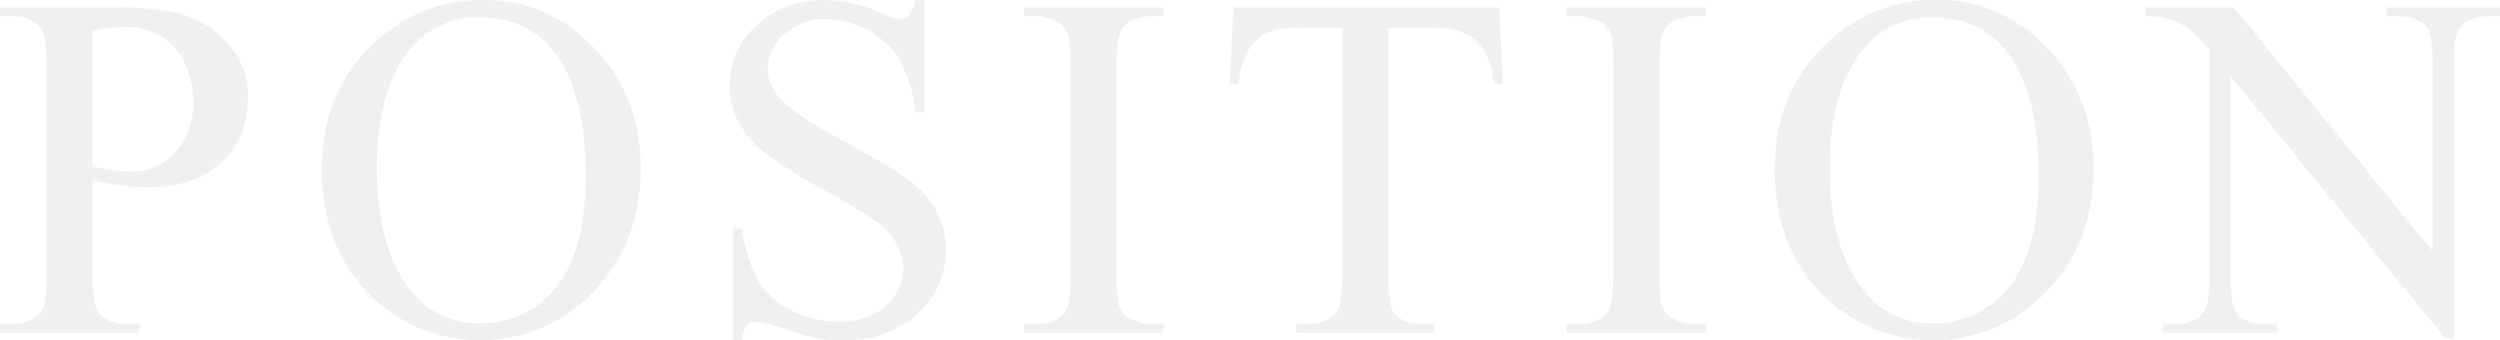 <svg xmlns="http://www.w3.org/2000/svg" width="579.686" height="78.9" viewBox="0 0 579.686 78.9">
  <defs>
    <style>
      .cls-1 {
        fill: #b7b7b7;
        fill-rule: evenodd;
        opacity: 0.2;
      }
    </style>
  </defs>
  <path id="text_position.svg" class="cls-1" d="M542.122,6722.17a48.558,48.558,0,0,0,5.9.39q11.133,0,17.228-5.79t6.1-15.03a18.093,18.093,0,0,0-4.008-11.74,21.993,21.993,0,0,0-9.853-7.04q-5.844-2.085-15.975-2.09H513.844v2.06h2.839q4.287,0,6.457,2.45,1.5,1.725,1.5,8.85v48.76c0,4.31-.371,7.03-1.113,8.18q-2.059,3.12-6.847,3.12h-2.839v2.06h32.341v-2.06h-2.894q-4.287,0-6.4-2.45-1.558-1.725-1.558-8.85V6721Q538.949,6721.78,542.122,6722.17Zm-6.791-35.73a32.669,32.669,0,0,1,7.292-1.06,16.521,16.521,0,0,1,8.35,2.09,13.786,13.786,0,0,1,5.677,6.29,20.847,20.847,0,0,1,2,9.1,16.254,16.254,0,0,1-4.2,11.6,13.233,13.233,0,0,1-9.991,4.48,33.947,33.947,0,0,1-3.9-.27q-2.283-.285-5.232-0.84v-31.39Zm65.4,2.56q-12.246,11.355-12.246,29.33,0,17.6,10.6,28.67a36.276,36.276,0,0,0,52.464-.28q10.854-11.355,10.854-28.56,0-16.695-10.77-27.86t-25.467-11.16a36.125,36.125,0,0,0-25.439,9.86h0Zm41.3,1.78q7.626,9.51,7.626,28.89,0,17.865-6.93,26.16a21.9,21.9,0,0,1-17.562,8.29,19.522,19.522,0,0,1-16.032-7.57q-7.9-9.96-7.9-28.44,0-18.03,7.626-27.39a19.911,19.911,0,0,1,16.254-7.51q10.8,0,16.922,7.57h0Zm84.1-11.64a6.845,6.845,0,0,1-1.476,3.48,3.3,3.3,0,0,1-2.366.87,13.131,13.131,0,0,1-4.4-1.4,31.939,31.939,0,0,0-12.747-2.95q-9.63,0-15.864,5.88a18.573,18.573,0,0,0-6.235,14,17.7,17.7,0,0,0,2.116,8.57,23.281,23.281,0,0,0,6.206,7.12,114.211,114.211,0,0,0,13.777,8.66,135.055,135.055,0,0,1,11.857,7.1,16.751,16.751,0,0,1,4.759,5.28,11.816,11.816,0,0,1,1.53,5.63,11.373,11.373,0,0,1-4.035,8.68q-4.037,3.675-10.994,3.67a23.223,23.223,0,0,1-11.049-2.67,18.641,18.641,0,0,1-7.487-6.71q-2.45-4.035-3.9-12.16h-2.06v25.89h2.06a6.674,6.674,0,0,1,1.2-3.46,2.938,2.938,0,0,1,2.2-.83,31.9,31.9,0,0,1,6.875,1.75,61.508,61.508,0,0,0,7.152,2.03,35.613,35.613,0,0,0,6.18.51q10.464,0,17.116-6.21a19.538,19.538,0,0,0,6.652-14.78,18.848,18.848,0,0,0-2.088-8.63,21.275,21.275,0,0,0-5.955-7.15q-3.87-3.03-14.445-8.71-12.971-6.96-16.421-11.14a9.5,9.5,0,0,1-2.394-6.28,10.765,10.765,0,0,1,3.785-8.05,13.5,13.5,0,0,1,9.575-3.53,20.445,20.445,0,0,1,9.908,2.61,18.709,18.709,0,0,1,7.375,7.07,32.532,32.532,0,0,1,3.591,11.97h2.059v-26.11H726.13Zm54.764,75.15a10.143,10.143,0,0,1-5.065-1.34,4.929,4.929,0,0,1-2.338-2.39c-0.483-1.22-.724-3.75-0.724-7.57v-48.76q0-6.8,1.392-8.57,2.115-2.73,6.735-2.73h2.728v-2.06H751.281v2.06h2.672a10.554,10.554,0,0,1,5.121,1.33,5.026,5.026,0,0,1,2.282,2.4c0.482,1.22.724,3.75,0.724,7.57v48.76q0,6.8-1.336,8.57-2.117,2.73-6.791,2.73h-2.672v2.06h32.341v-2.06h-2.728Zm18.973-73.42-0.891,17.7h2.115a16.5,16.5,0,0,1,2.449-8.13,10.359,10.359,0,0,1,4.955-4.06,25.264,25.264,0,0,1,7.514-.78h9.074v57.67q0,6.345-1.226,8.13-2,2.9-6.79,2.89H814.4v2.06H846.4v-2.06h-2.616q-4.4,0-6.513-2.34-1.5-1.725-1.5-8.68V6685.6H846.4a16.019,16.019,0,0,1,7.542,1.53,11.184,11.184,0,0,1,4.592,4.76,21.385,21.385,0,0,1,1.67,6.68h2.116l-0.835-17.7h-61.62Zm106.866,73.42a10.144,10.144,0,0,1-5.066-1.34,4.934,4.934,0,0,1-2.338-2.39c-0.482-1.22-.723-3.75-0.723-7.57v-48.76q0-6.8,1.392-8.57,2.113-2.73,6.735-2.73h2.727v-2.06H877.12v2.06h2.672a10.547,10.547,0,0,1,5.12,1.33,5.034,5.034,0,0,1,2.283,2.4c0.481,1.22.723,3.75,0.723,7.57v48.76q0,6.8-1.336,8.57-2.116,2.73-6.79,2.73H877.12v2.06h32.34v-2.06h-2.727ZM937.617,6689q-12.246,11.355-12.245,29.33,0,17.6,10.6,28.67a36.274,36.274,0,0,0,52.462-.28q10.856-11.355,10.855-28.56,0-16.695-10.771-27.86t-25.466-11.16a36.125,36.125,0,0,0-25.439,9.86h0Zm41.3,1.78q7.626,9.51,7.626,28.89,0,17.865-6.93,26.16a21.9,21.9,0,0,1-17.562,8.29,19.52,19.52,0,0,1-16.031-7.57q-7.9-9.96-7.9-28.44,0-18.03,7.626-27.39A19.911,19.911,0,0,1,962,6683.21q10.8,0,16.922,7.57h0Zm32.39-7.85a17.938,17.938,0,0,1,4.9.5,18.593,18.593,0,0,1,4.98,2.28,34.855,34.855,0,0,1,4.98,5.07v52.49q0,6.345-1.22,8.13-2.01,2.9-6.85,2.89h-2.62v2.06h26.28v-2.06h-2.68q-4.395,0-6.51-2.34-1.5-1.725-1.5-8.68v-46.48l49.76,60.78h2.01v-63.62c0-4.23.4-6.94,1.22-8.13q2.01-2.895,6.79-2.89h2.67v-2.06h-26.27v2.06h2.62c2.96,0,5.14.78,6.51,2.34q1.56,1.725,1.56,8.68v43.53l-46.15-56.61h-20.48v2.06Z" transform="translate(-513.844 -6679.16)"/>
</svg>
